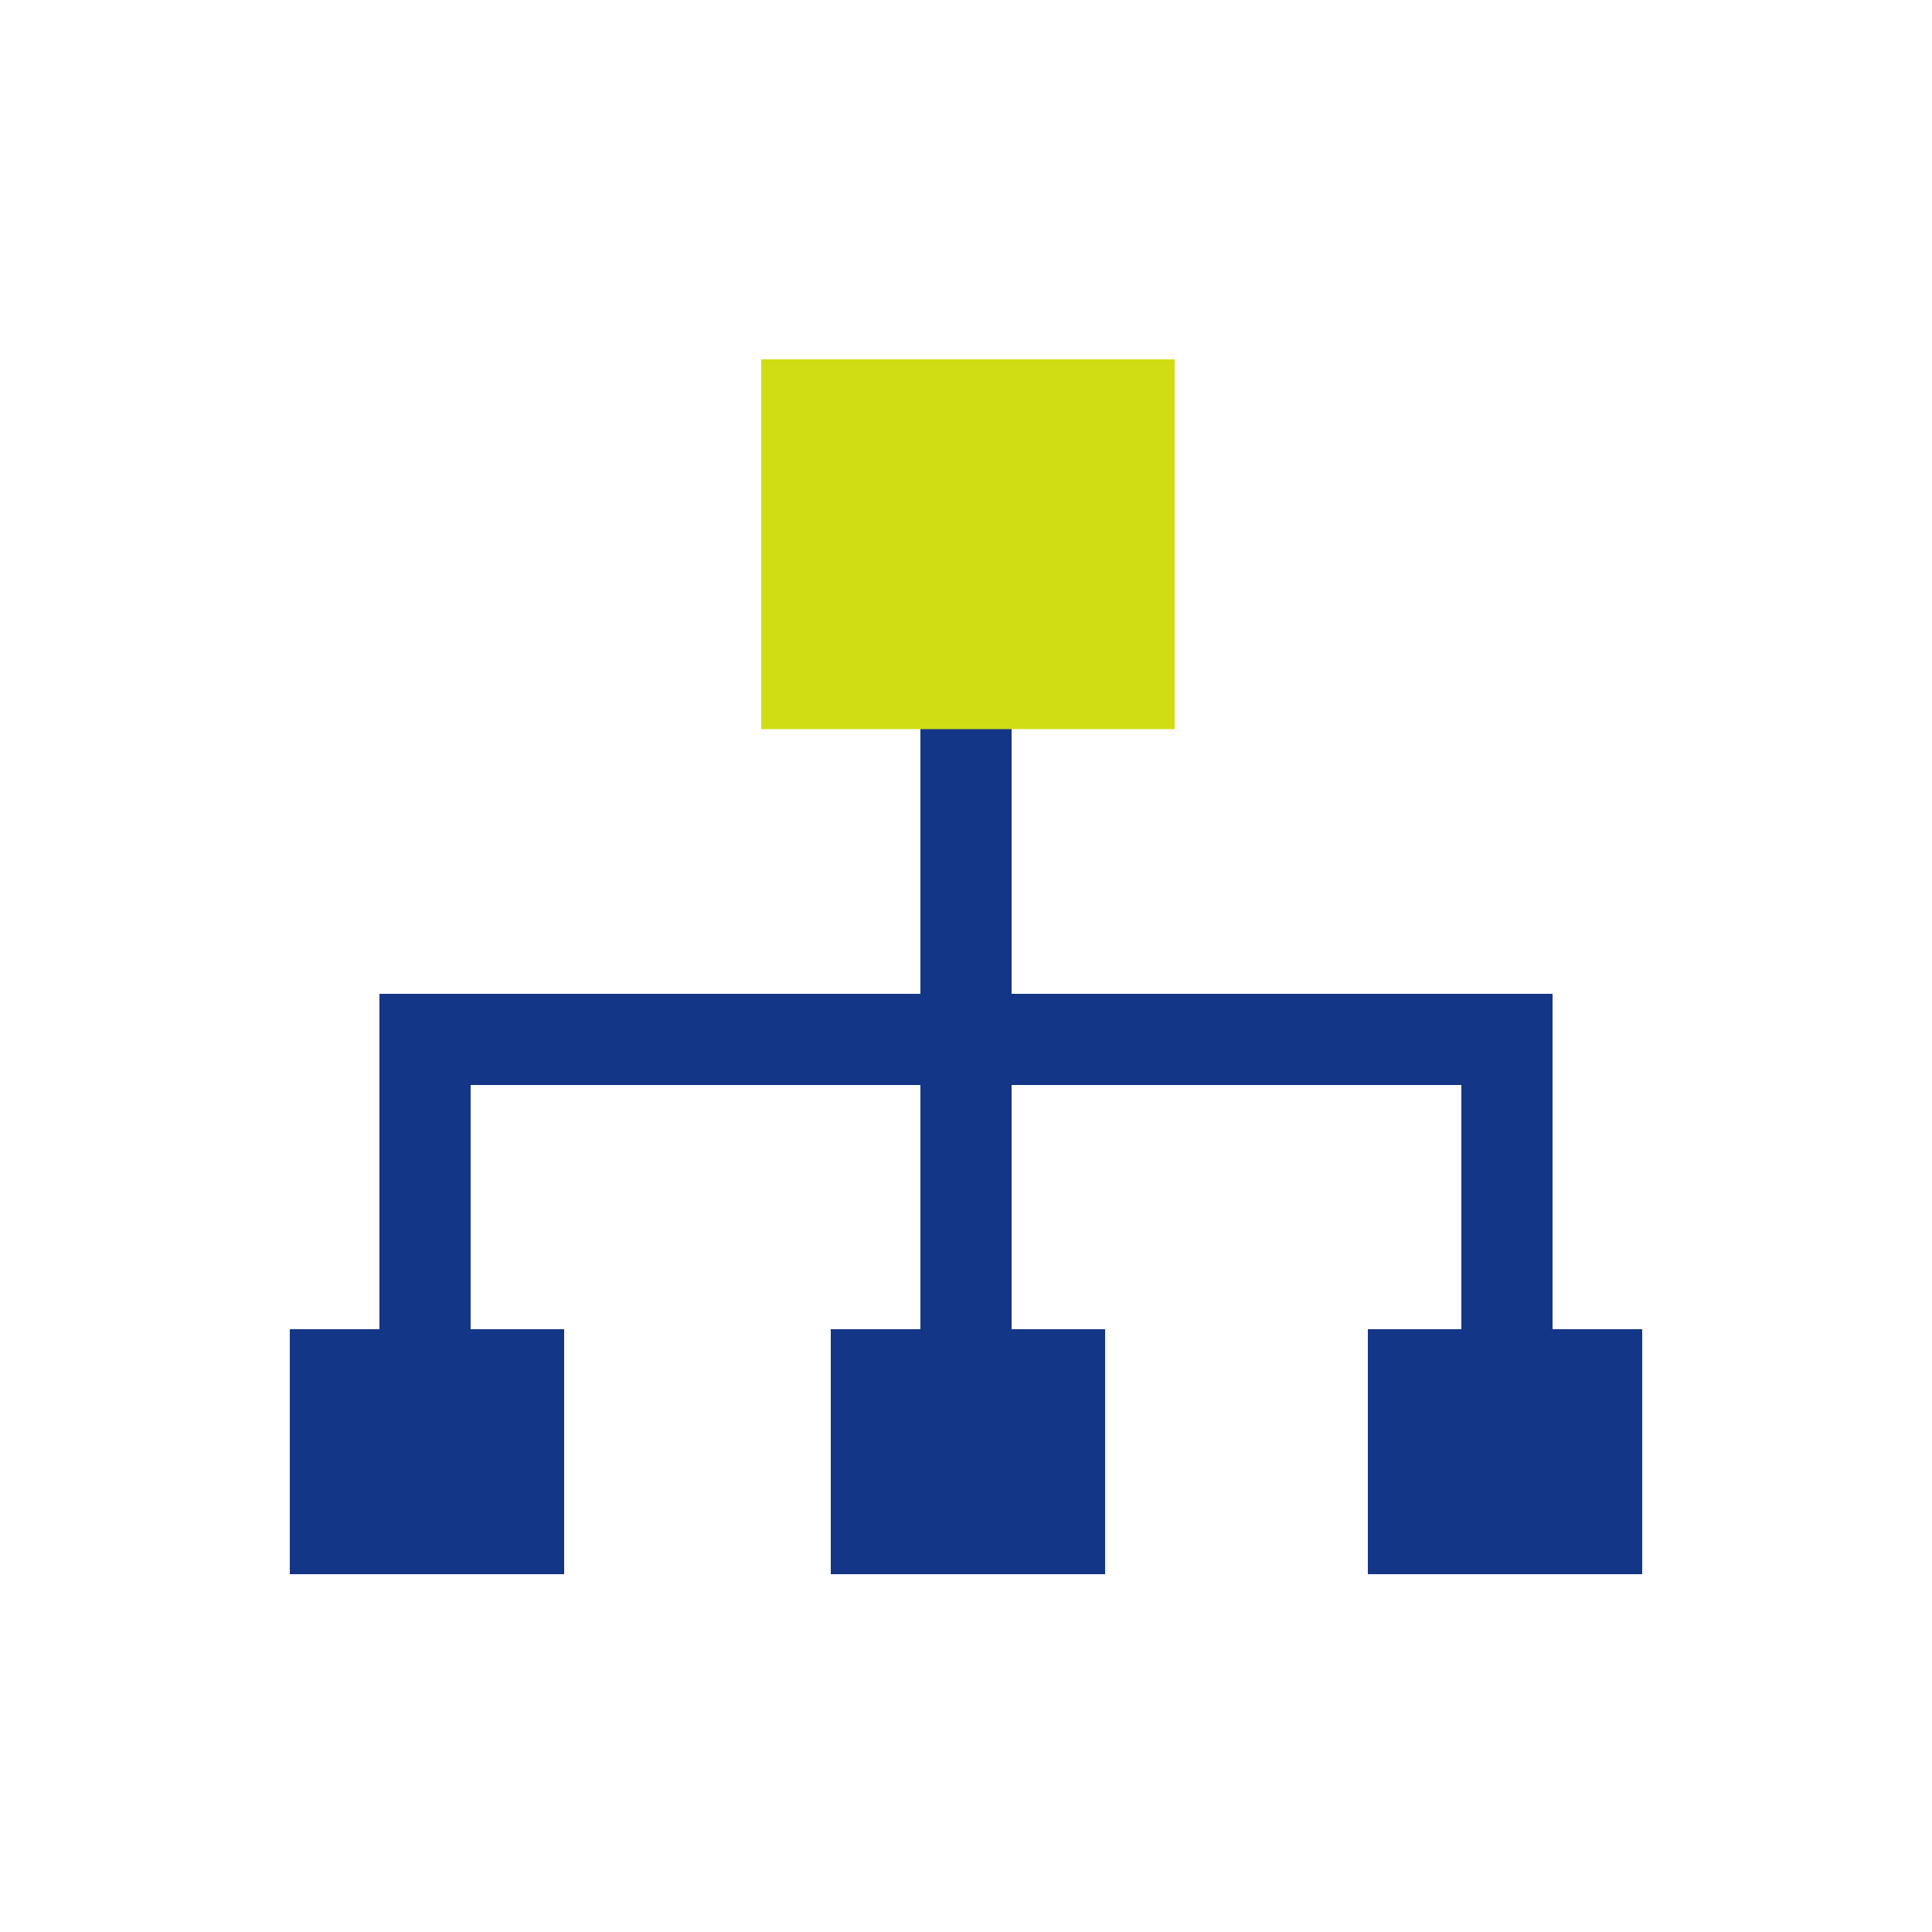 <svg xmlns="http://www.w3.org/2000/svg" width="50" height="50" viewBox="0 0 50 50"><defs><style>.a{fill:#143686;}.b{fill:none;stroke:#143686;stroke-miterlimit:10;stroke-width:2.36px;}.c{fill:#d1dd14;}</style></defs><title>adps01-icon05</title><rect class="a" x="7.5" y="34.4" width="7.1" height="6.34"/><rect class="a" x="21.5" y="34.4" width="7.1" height="6.34"/><rect class="a" x="35.4" y="34.4" width="7.1" height="6.34"/><polyline class="b" points="39 34.5 39 26.9 11 26.9 11 34.5"/><line class="b" x1="25" y1="34.4" x2="25" y2="18.4"/><rect class="c" x="19.7" y="9.3" width="10.7" height="9.57"/></svg>